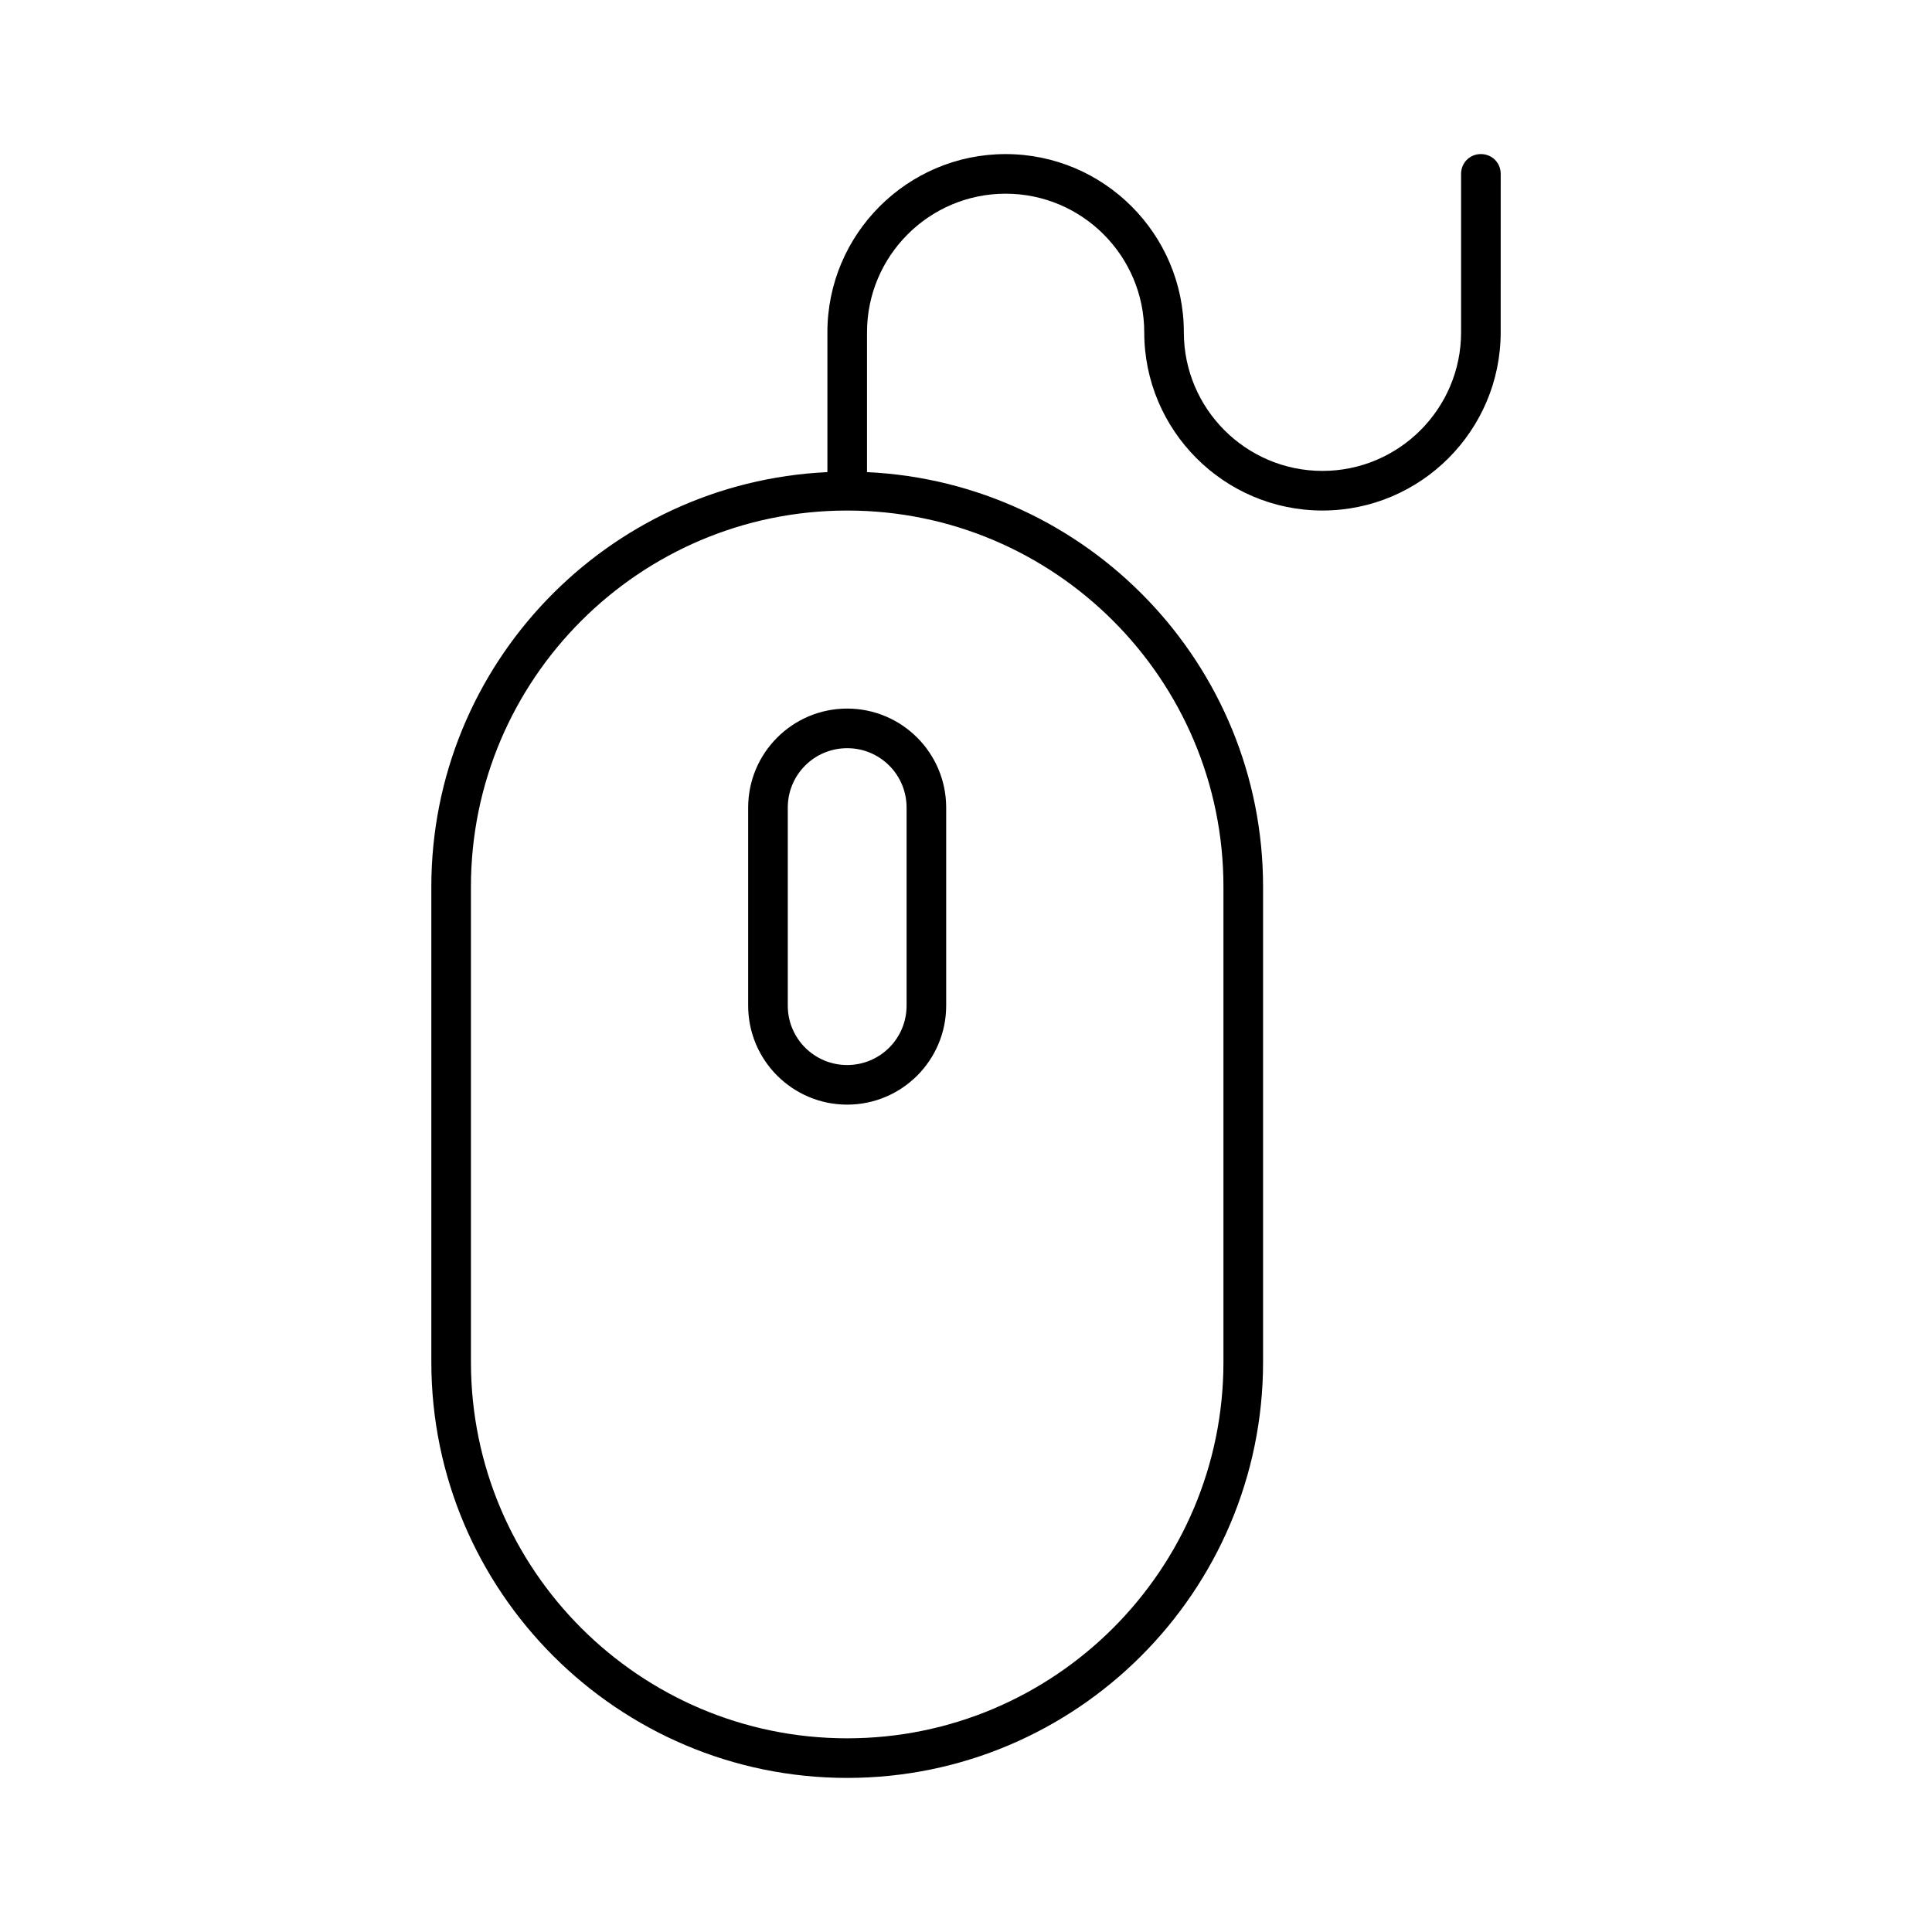 <?xml version="1.0" encoding="UTF-8"?>
<!-- Uploaded to: SVG Repo, www.svgrepo.com, Generator: SVG Repo Mixer Tools -->
<svg fill="#000000" width="800px" height="800px" version="1.1" viewBox="144 144 512 512" xmlns="http://www.w3.org/2000/svg">
 <g>
  <path d="m342.27 358.02v52.48c0 14.484 11.754 26.238 26.238 26.238 14.484 0 26.238-11.754 26.238-26.238v-52.48c0-14.484-11.754-26.238-26.238-26.238-14.48-0.004-26.238 11.754-26.238 26.238zm41.984 0v52.48c0 8.711-7.031 15.742-15.742 15.742-8.711 0-15.742-7.031-15.742-15.742v-52.48c0-8.711 7.031-15.742 15.742-15.742 8.711-0.004 15.742 7.027 15.742 15.742z"/>
  <path d="m536.45 184.83c-2.938 0-5.246 2.309-5.246 5.246v41.984c0 20.258-16.48 36.734-36.734 36.734-20.258 0.004-36.738-16.473-36.738-36.73 0-26.031-21.203-47.23-47.23-47.23-26.031-0.004-47.234 21.199-47.234 47.23v37.051c-58.359 2.731-104.96 50.906-104.96 109.89v125.95c0 60.773 49.438 110.21 110.21 110.21 60.773 0 110.21-49.438 110.21-110.21v-125.95c0-58.988-46.602-107.16-104.96-109.89v-37.051c0-20.258 16.48-36.734 36.734-36.734 20.258 0 36.734 16.48 36.734 36.734 0 26.031 21.203 47.23 47.23 47.23 26.031 0 47.23-21.203 47.23-47.23l0.008-41.984c0-2.938-2.309-5.25-5.25-5.25zm-68.223 194.18v125.95c0 55-44.715 99.711-99.711 99.711-55 0-99.711-44.715-99.711-99.711l-0.004-125.95c0-55 44.715-99.711 99.711-99.711 55-0.004 99.715 44.711 99.715 99.711z"/>
 </g>
</svg>